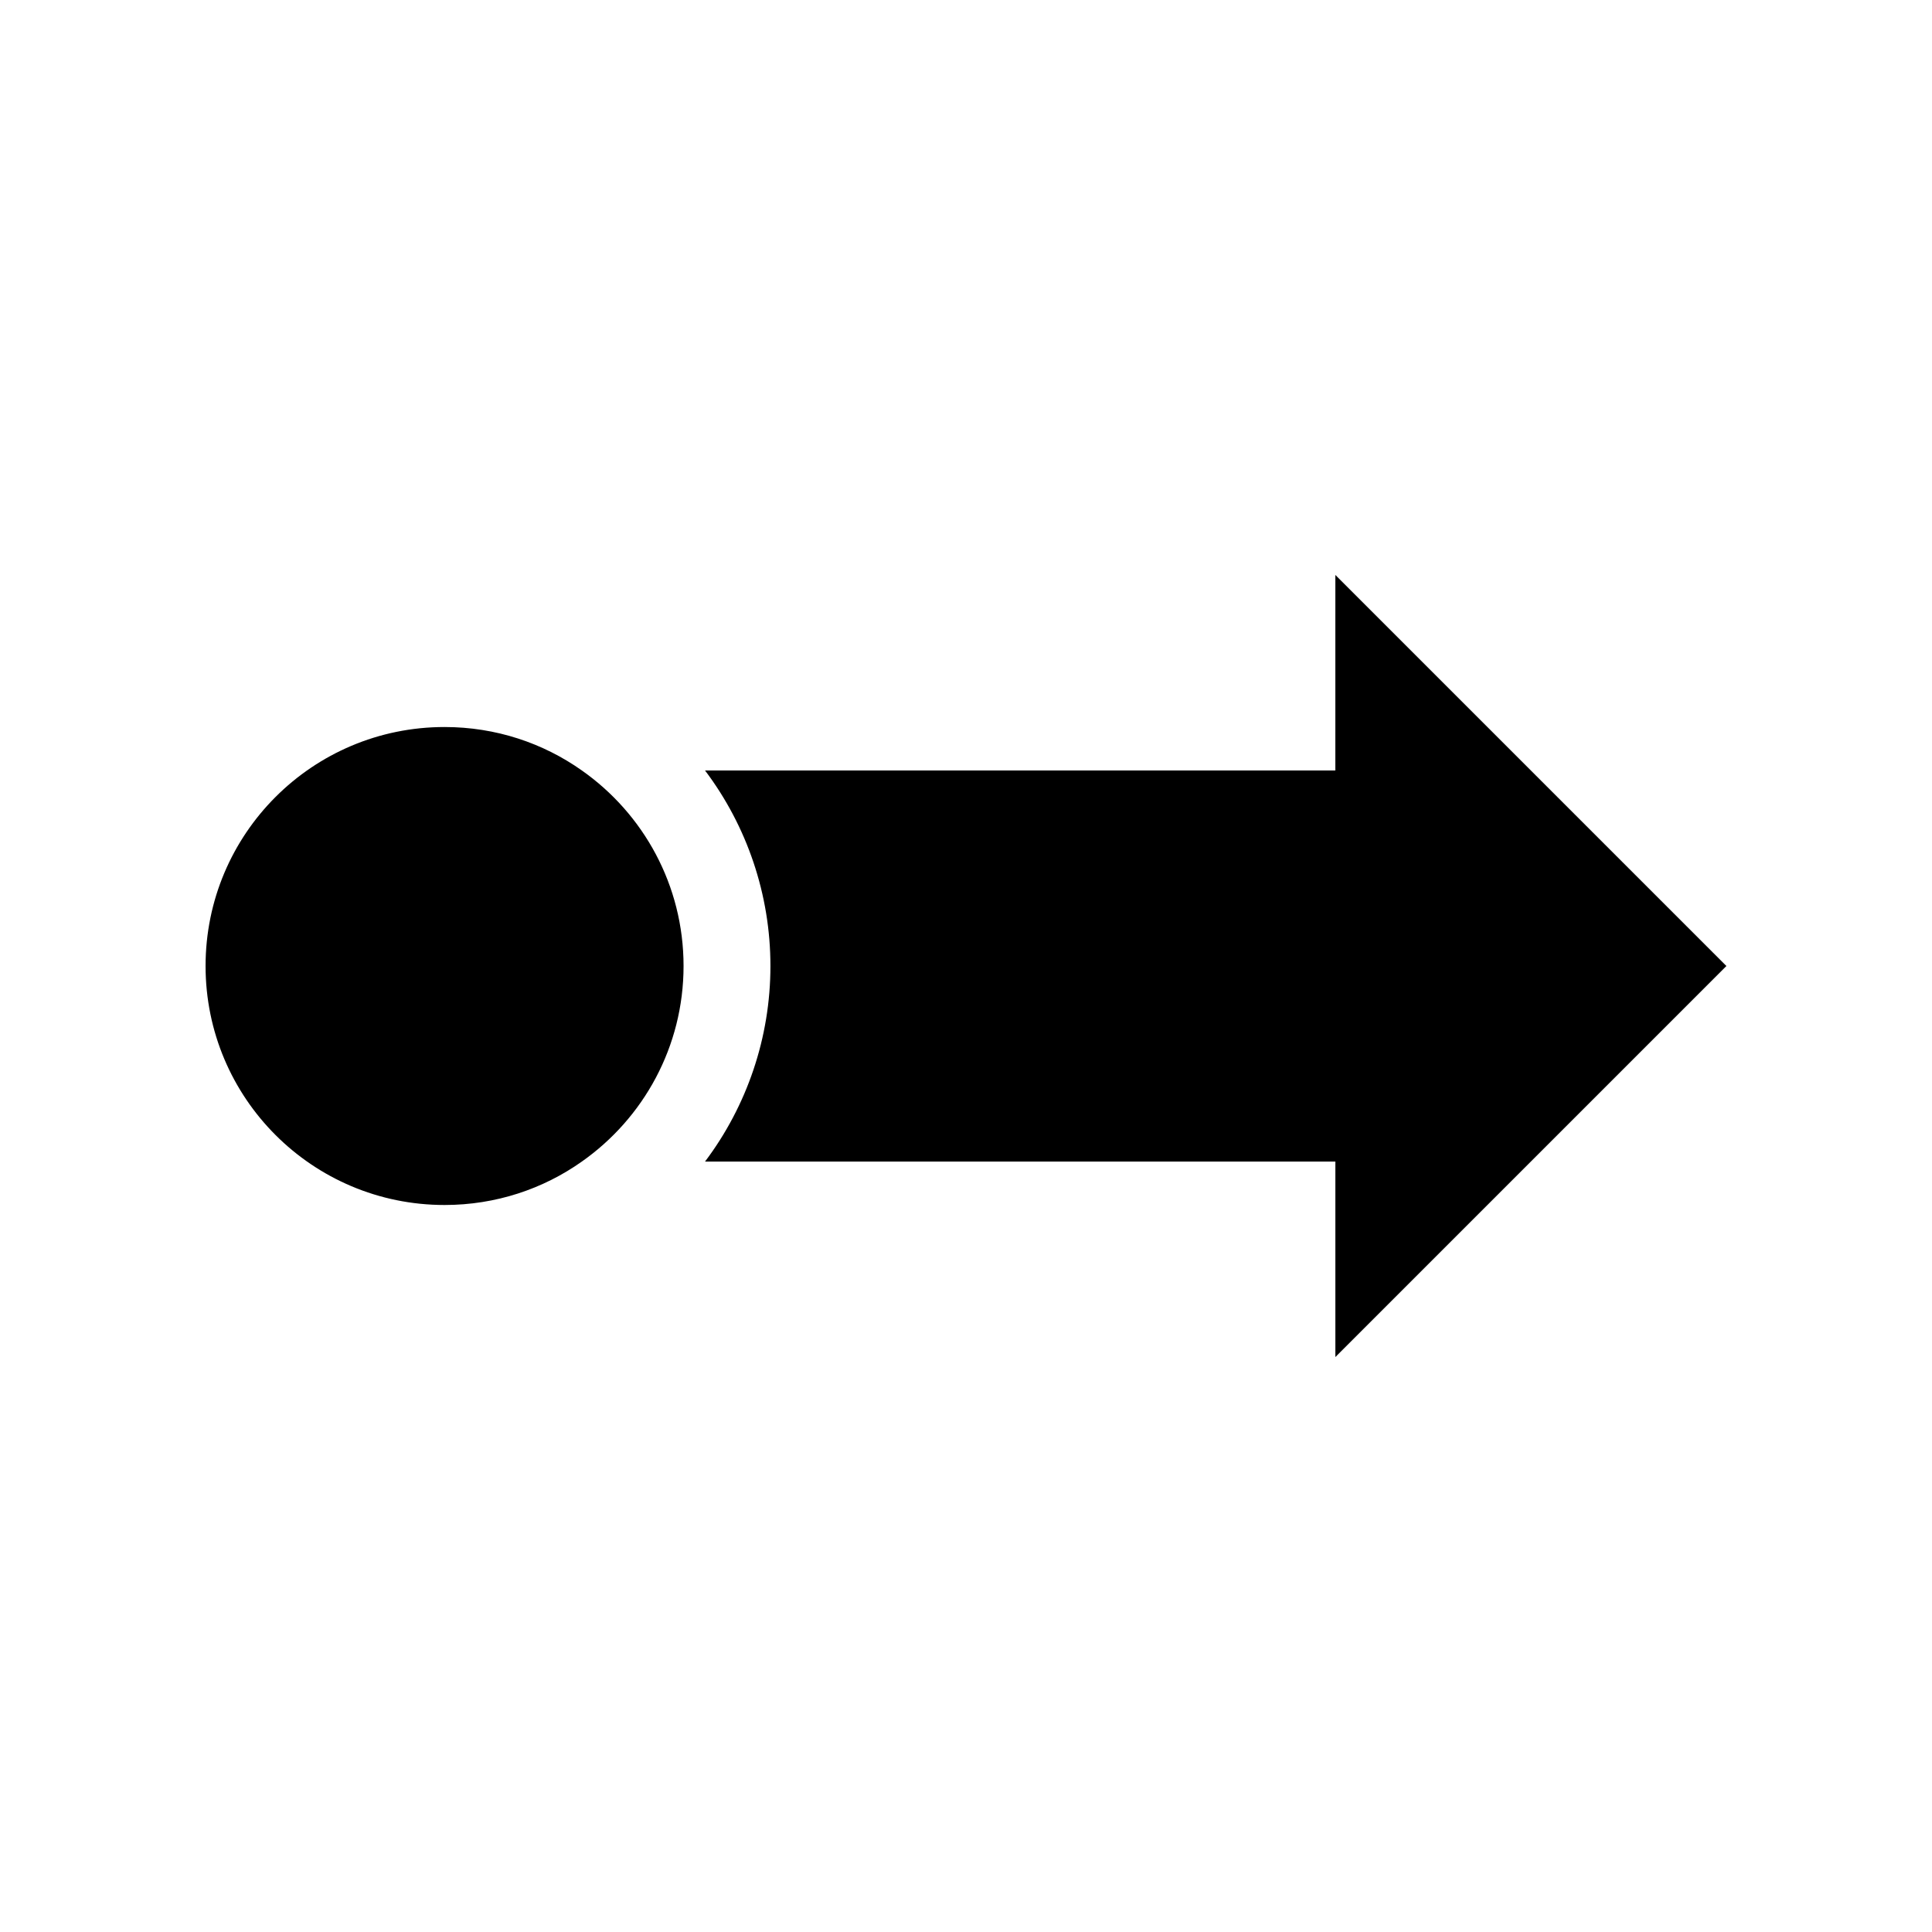 <?xml version="1.0" encoding="UTF-8"?>
<!-- Uploaded to: ICON Repo, www.svgrepo.com, Generator: ICON Repo Mixer Tools -->
<svg fill="#000000" width="800px" height="800px" version="1.1" viewBox="144 144 512 512" xmlns="http://www.w3.org/2000/svg">
 <g>
  <path d="m325.15 400c0 21.418-10.652 40.359-26.949 51.82-10.246 7.254-22.801 11.516-36.391 11.516-35.004-0.004-63.332-28.328-63.332-63.336s28.328-63.332 63.332-63.332c13.586 0 26.145 4.262 36.391 11.516 16.297 11.453 26.949 30.398 26.949 51.816z"/>
  <path d="m497.88 503.64v-51.816h-167.04c11.113-14.742 17.332-32.879 17.332-51.82s-6.219-37.082-17.332-51.82h167.03l0.004-51.82 103.64 103.64z"/>
 </g>
</svg>